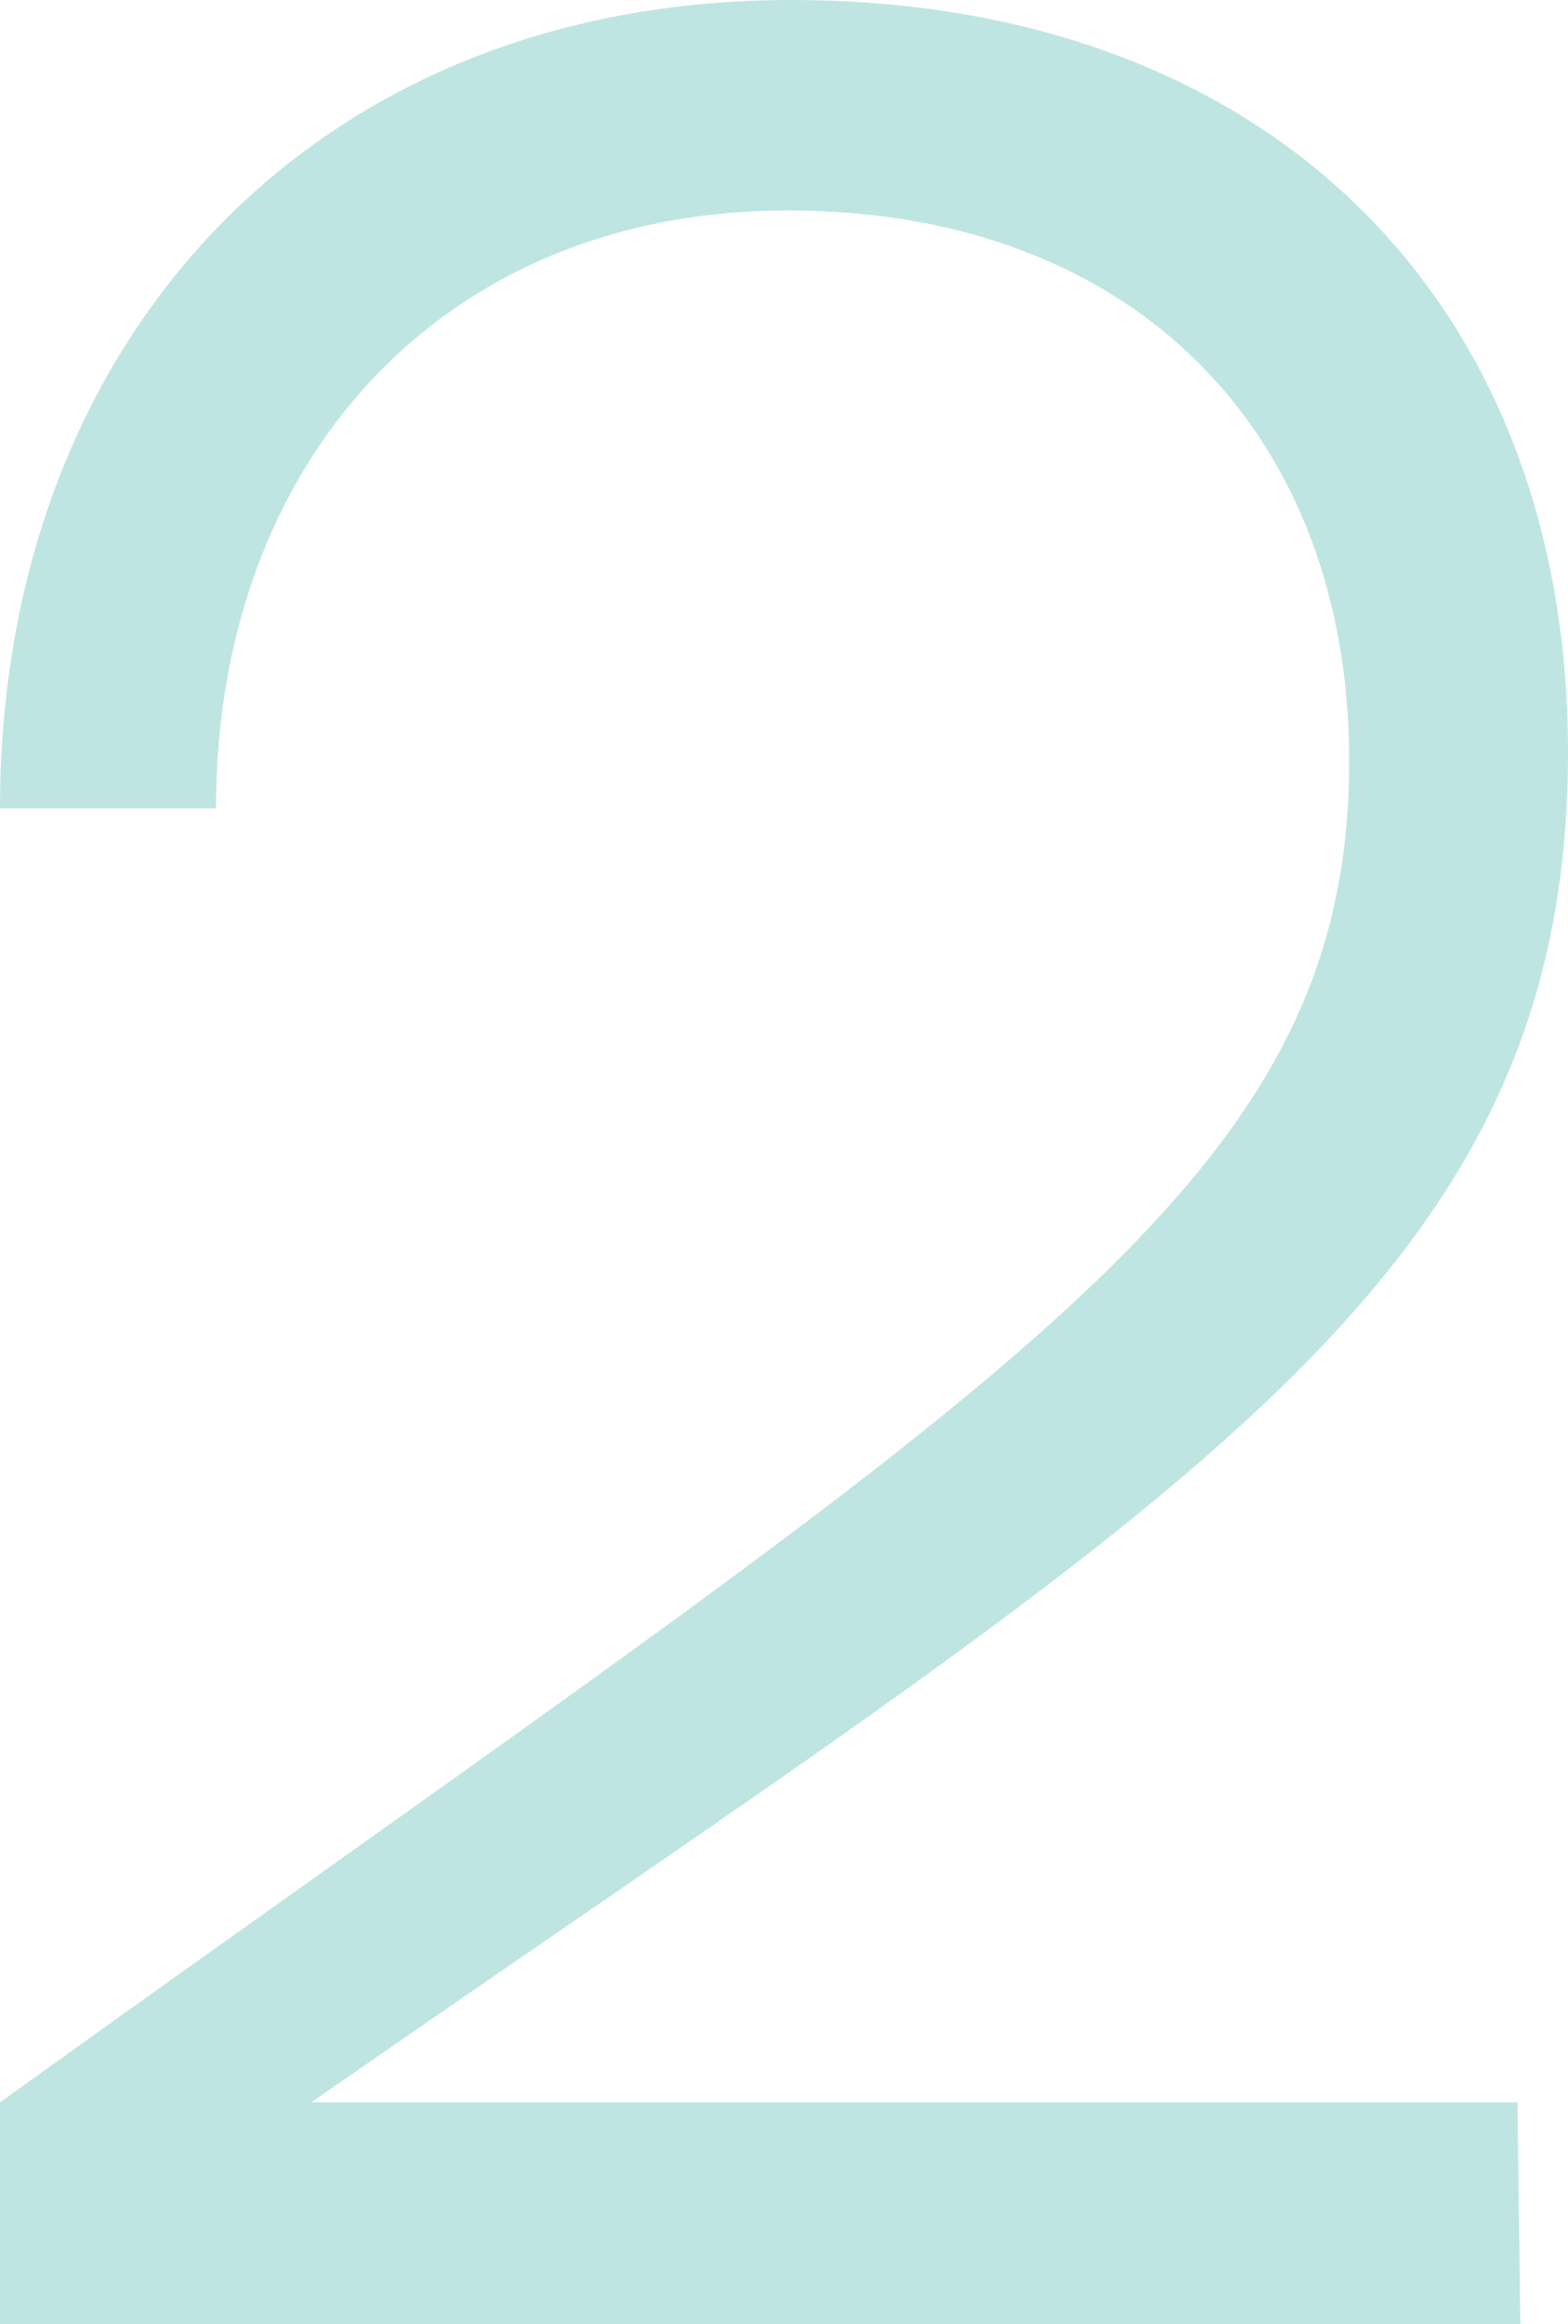 <svg xmlns="http://www.w3.org/2000/svg" viewBox="0 0 110.85 164.2"><g data-name="レイヤー 2"><path d="M95.38 53.74c0-23-15.07-38.87-39.66-38.87S15.27 32.72 15.27 57.11H0C0 23.99 22.21 0 55.92 0s54.93 21.22 54.93 53.15c0 38.07-27.76 52.95-88.84 95.38h85.27l.2 15.67H0v-15.67c71.19-51.16 95.38-64.25 95.38-94.79z" fill="#48b4ac" opacity=".35" data-name="レイヤー 1"/></g></svg>